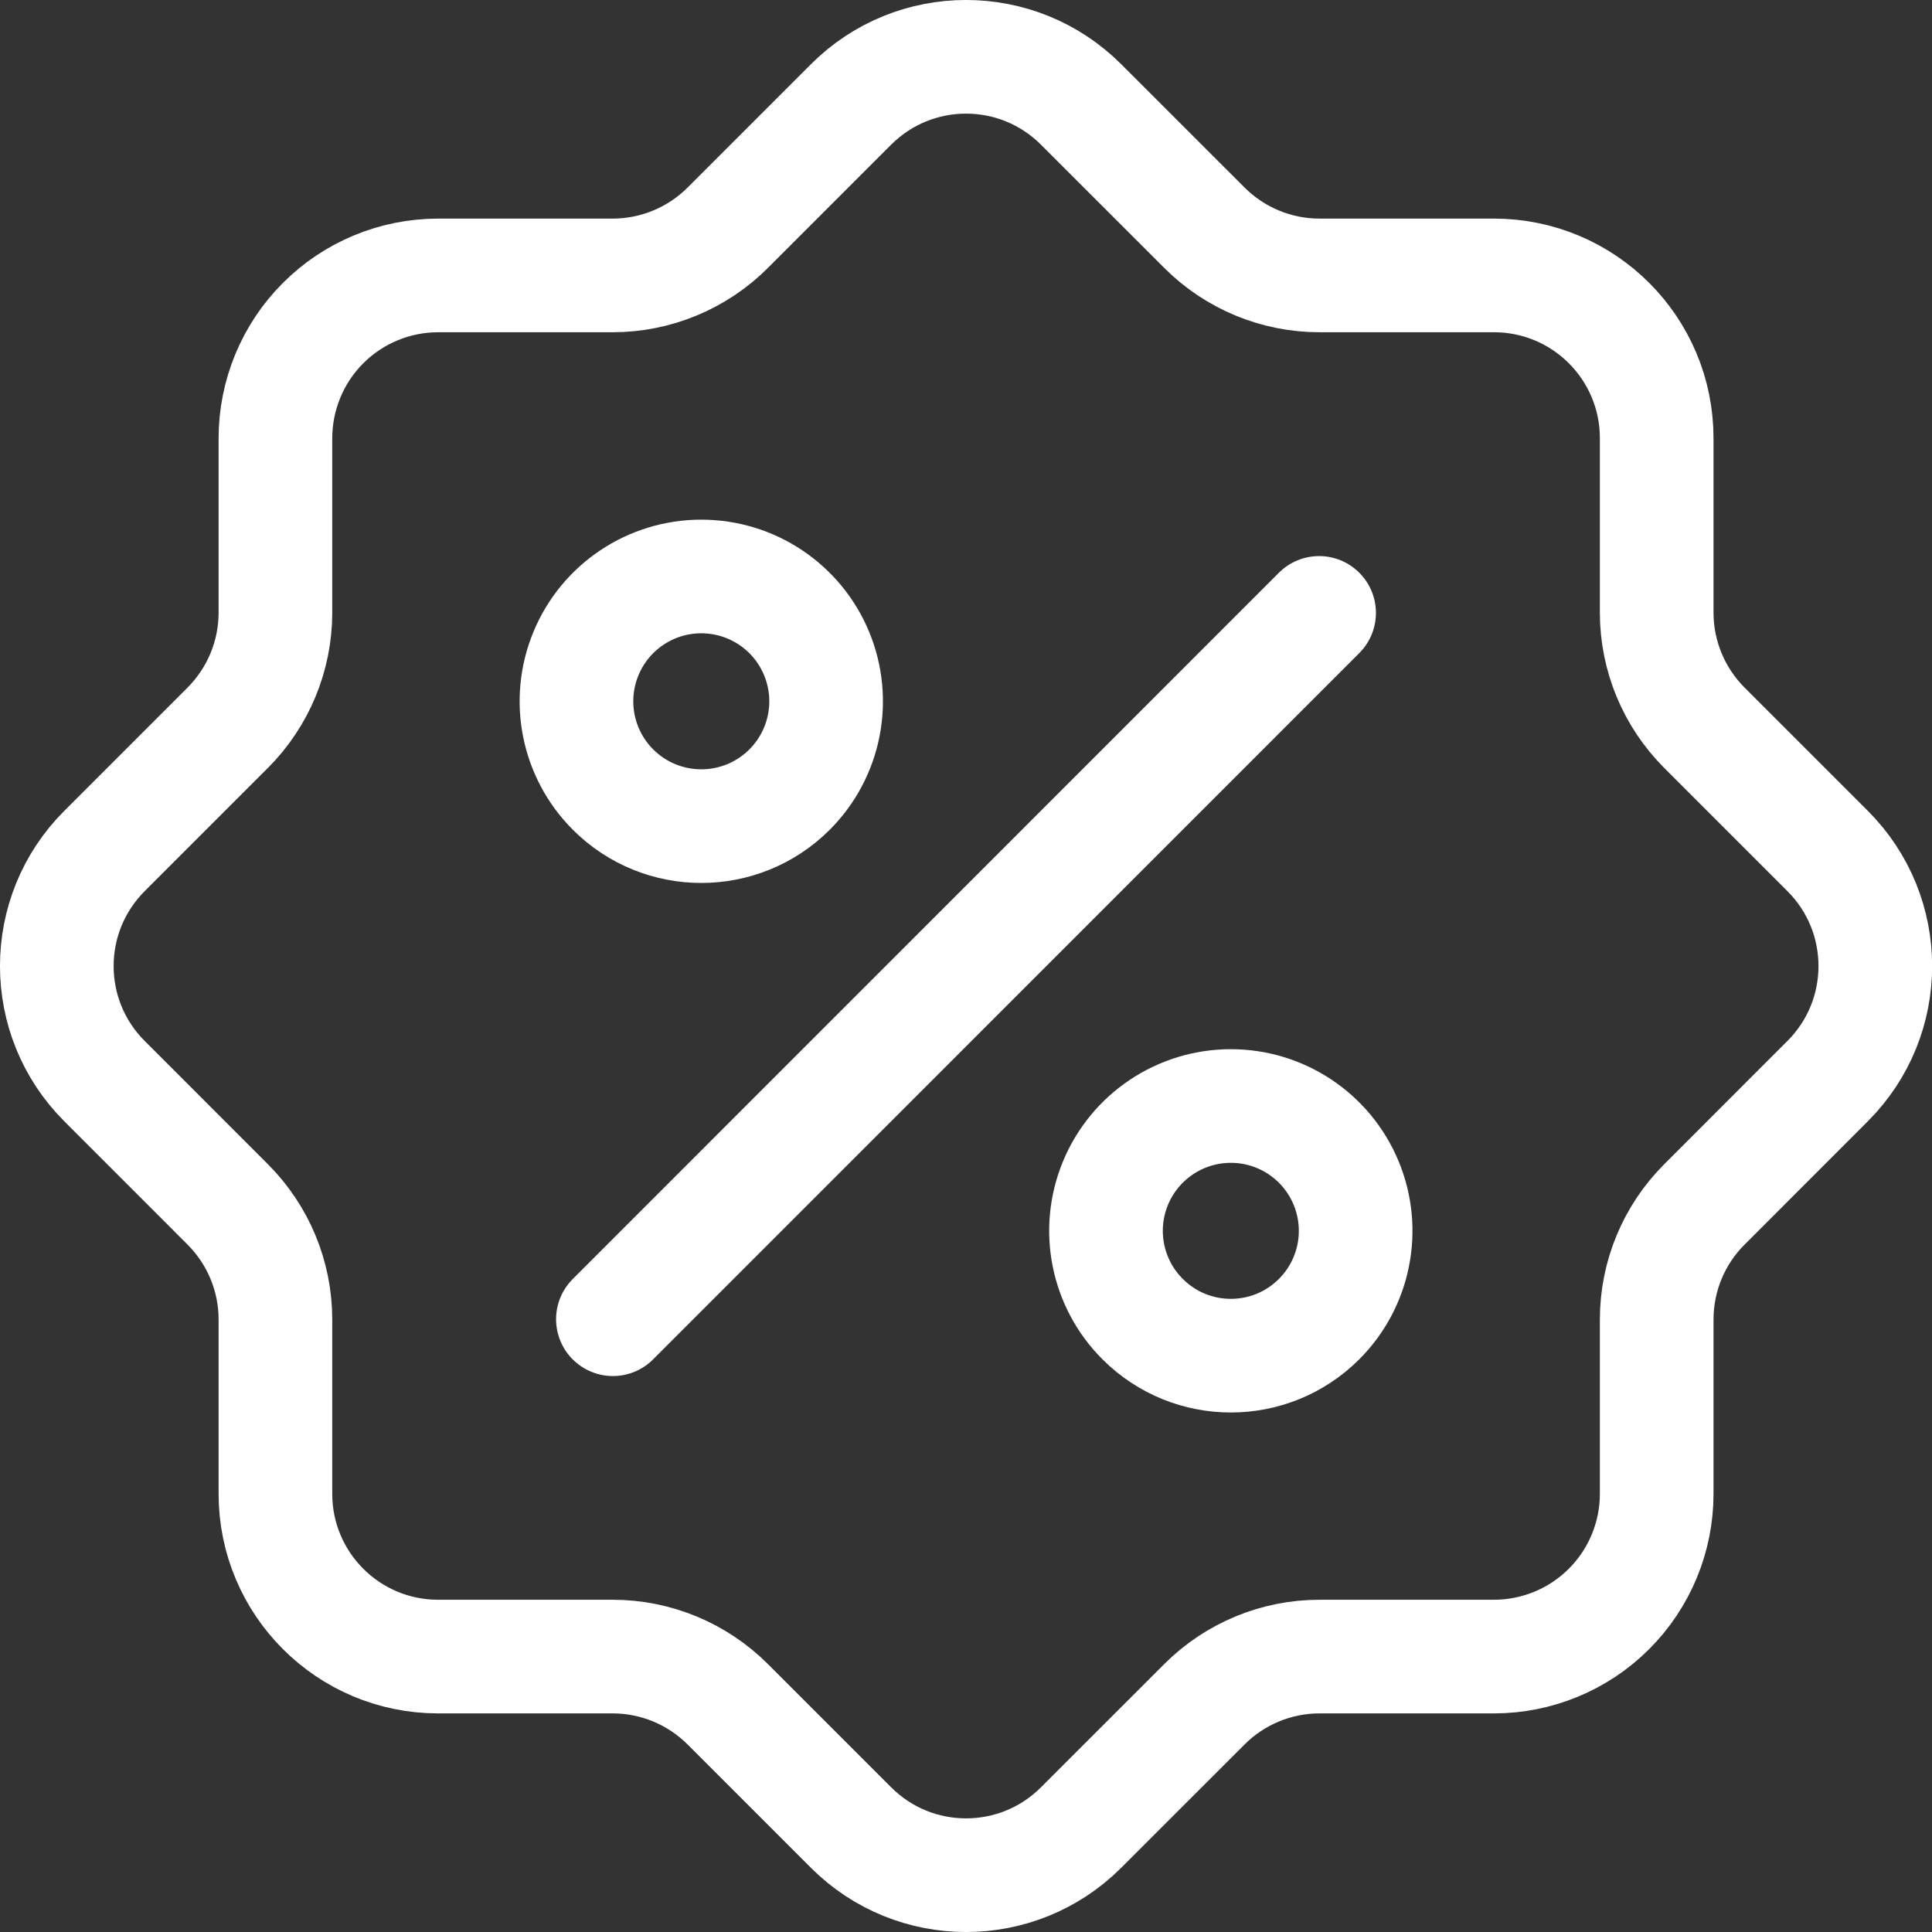 <?xml version="1.0" encoding="UTF-8"?>
<svg width="34px" height="34px" viewBox="0 0 34 34" version="1.1" xmlns="http://www.w3.org/2000/svg" xmlns:xlink="http://www.w3.org/1999/xlink">
    <rect x="0" y="0" width="34" height="34" fill="#333333" stroke="none"/>
    <title>ico-descomptes-convention-bureau</title>
    <g id="Layout" stroke="none" stroke-width="1" fill="none" fill-rule="evenodd" stroke-linecap="round">
        <g id="22" transform="translate(-773, -6959)" stroke="#FFFFFF" stroke-width="2">
            <g id="ico-descomptes-convention-bureau" transform="translate(774, 6960)">
                <path d="M28.155,25.289 L28.155,22.221 C28.155,21.461 28.457,20.733 28.994,20.196 L31.163,18.026 C32.282,16.908 32.282,15.094 31.163,13.976 L28.994,11.807 C28.457,11.269 28.155,10.541 28.155,9.781 L28.155,6.711 C28.155,5.129 26.873,3.847 25.291,3.847 L22.221,3.847 C21.461,3.847 20.733,3.545 20.196,3.008 L18.026,0.839 C16.908,-0.28 15.094,-0.28 13.976,0.839 L11.807,3.008 C11.269,3.545 10.541,3.847 9.781,3.847 L6.711,3.847 C5.951,3.847 5.222,4.149 4.685,4.687 C4.148,5.224 3.847,5.954 3.847,6.714 L3.847,9.781 C3.847,10.541 3.545,11.269 3.008,11.807 L0.839,13.976 C-0.28,15.094 -0.28,16.908 0.839,18.026 L3.008,20.196 C3.545,20.733 3.847,21.461 3.847,22.221 L3.847,25.289 C3.847,26.871 5.129,28.153 6.711,28.153 L9.781,28.153 C10.541,28.153 11.269,28.455 11.807,28.992 L13.976,31.161 C15.094,32.28 16.908,32.28 18.026,31.161 L20.196,28.992 C20.733,28.455 21.461,28.153 22.221,28.153 L25.289,28.153 C26.049,28.153 26.778,27.852 27.315,27.315 C27.853,26.778 28.155,26.049 28.155,25.289 Z" id="Vector-23" stroke-linejoin="round"></path>
                <path d="M9.788,12.895 C9.16,12.267 8.972,11.322 9.312,10.501 C9.652,9.68 10.453,9.145 11.341,9.145 C12.23,9.145 13.031,9.68 13.371,10.501 C13.711,11.322 13.523,12.267 12.895,12.895 C12.037,13.753 10.646,13.753 9.788,12.895 Z" id="Vector-24" stroke-linejoin="round"></path>
                <path d="M19.108,22.214 C18.479,21.586 18.291,20.641 18.631,19.82 C18.971,18.999 19.772,18.464 20.661,18.464 C21.549,18.464 22.35,18.999 22.69,19.82 C23.03,20.641 22.842,21.586 22.214,22.214 C21.356,23.072 19.966,23.072 19.108,22.214 Z" id="Vector-25"></path>
                <line x1="22.214" y1="9.786" x2="9.786" y2="22.216" id="Vector-26"></line>
            </g>
        </g>
    </g>
</svg>